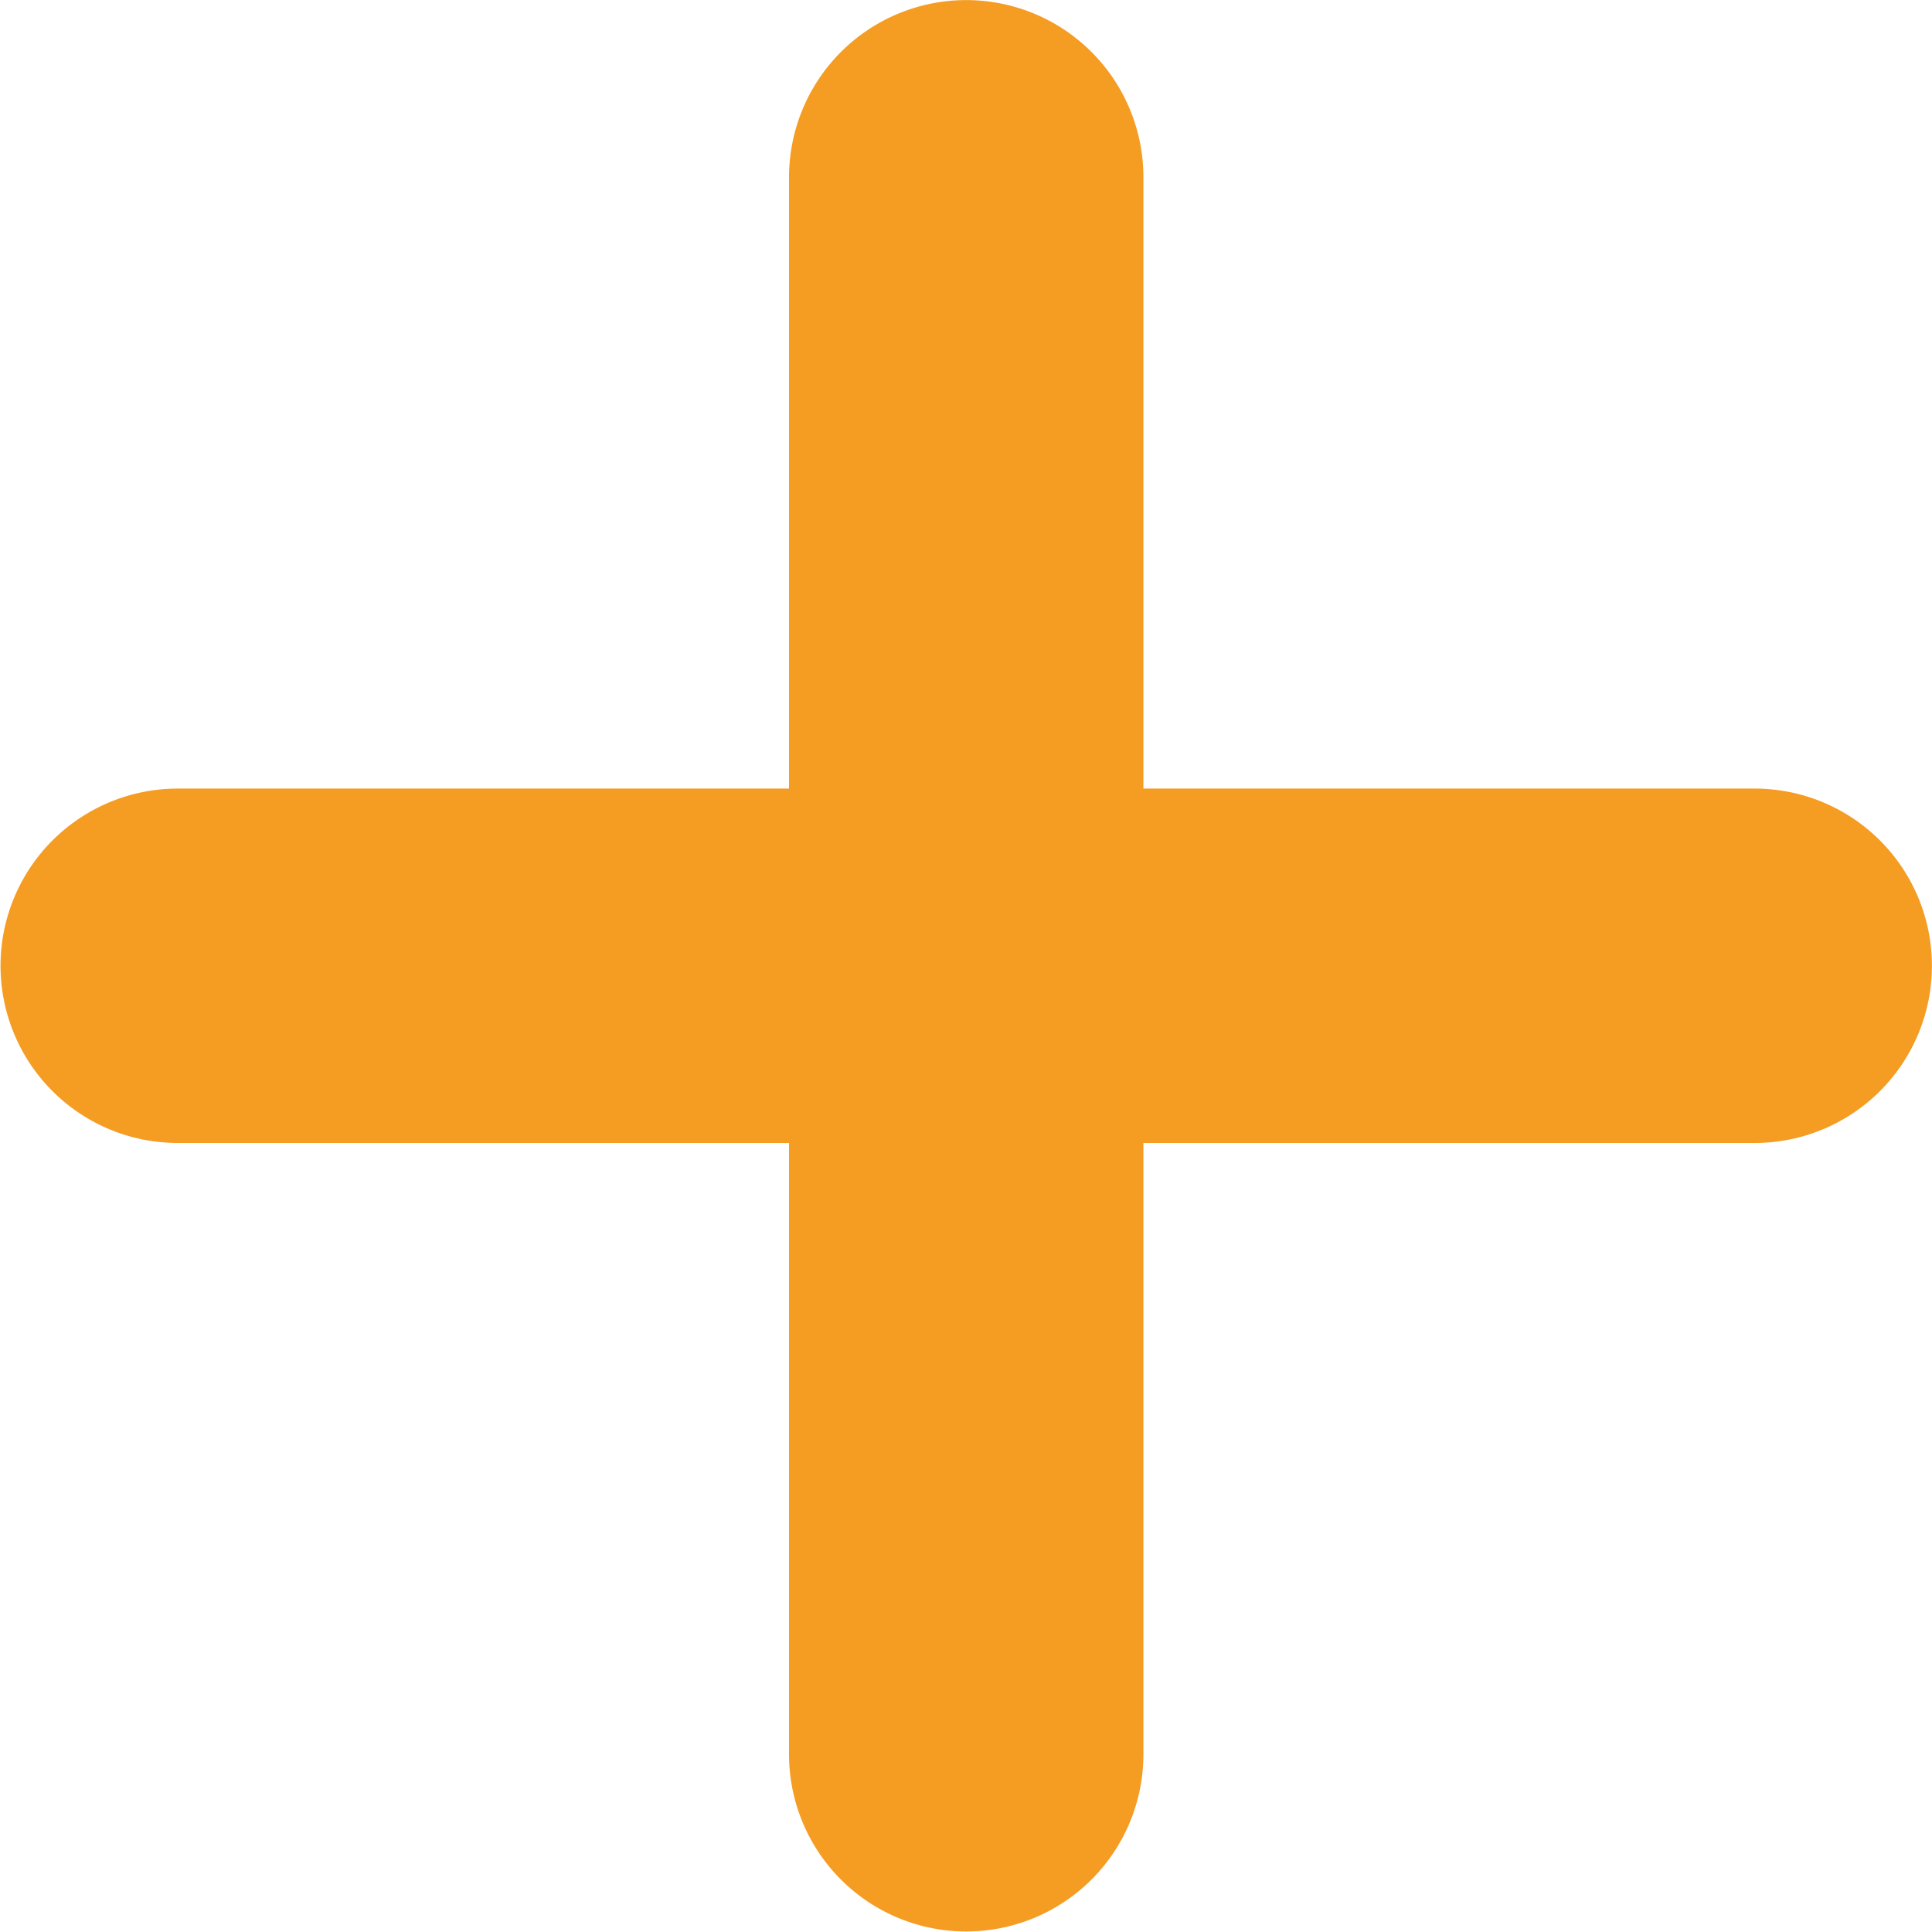 <svg xmlns="http://www.w3.org/2000/svg" width="21.807" height="21.803" viewBox="0 0 21.807 21.803">
  <path id="Union_8" data-name="Union 8" d="M18314.959,11966.565v-6.9h-6.9a2,2,0,1,1,0-4h6.9v-6.9a2,2,0,1,1,4,0v6.9h6.9a2,2,0,0,1,0,4h-6.9v6.9a2,2,0,1,1-4,0Z" transform="translate(-18306.053 -11946.764)" fill="#f59c23"/>
</svg>
